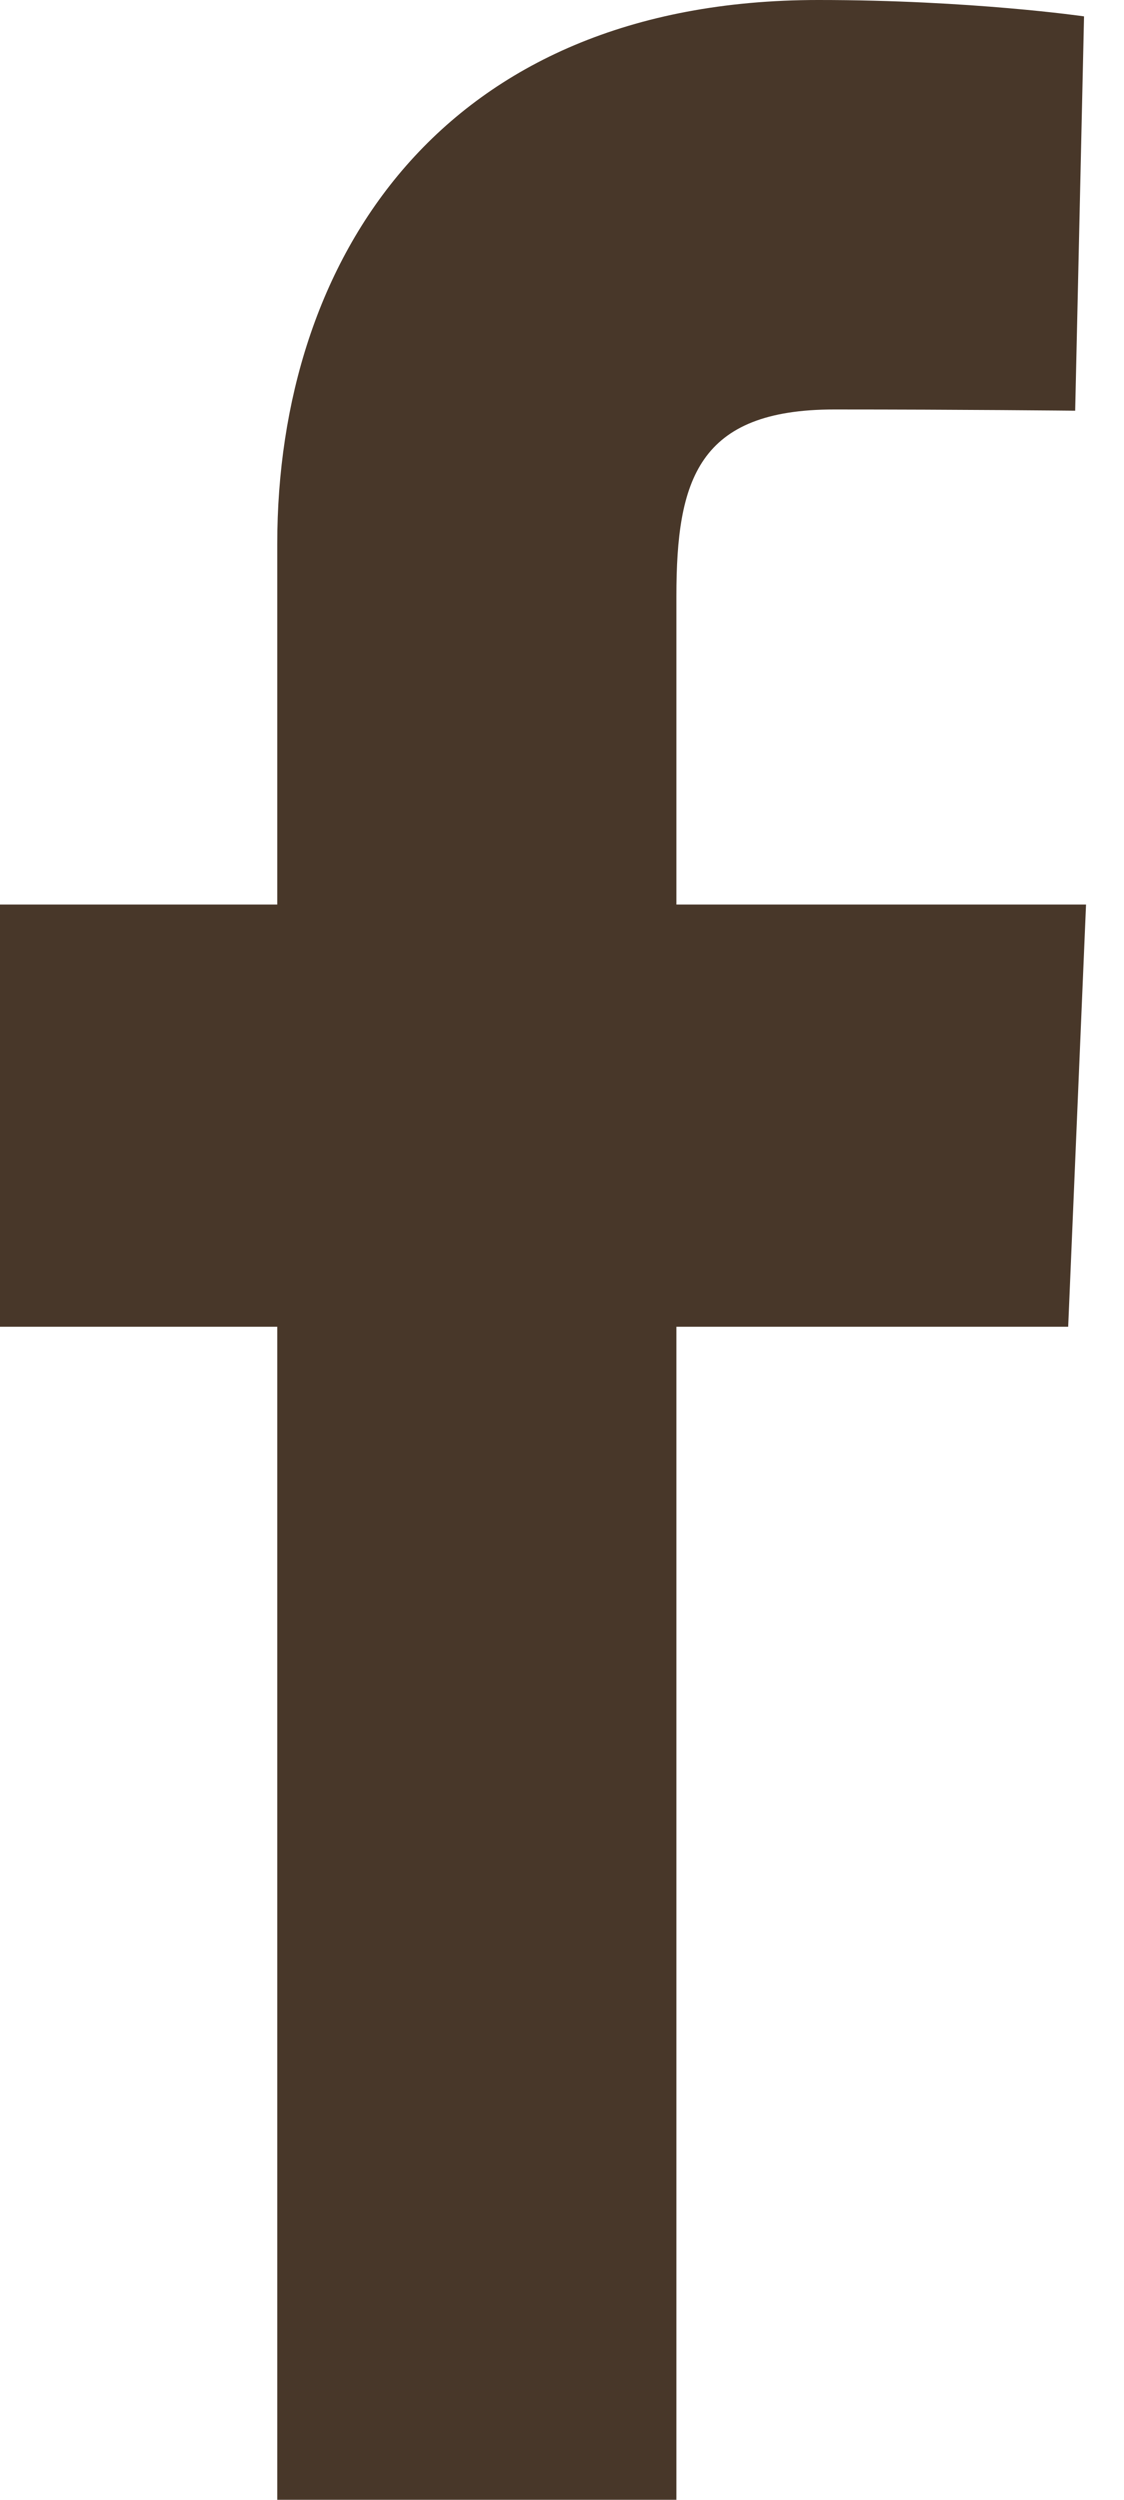 <svg width="9" height="20" viewBox="0 0 9 20" fill="none" xmlns="http://www.w3.org/2000/svg">
<g clip-path="url(#clip0_15_485)">
<path d="M2.22 20V10.615H0V7.237H2.22V4.351C2.22 2.083 3.531 0 6.552 0C7.776 0 8.68 0.131 8.68 0.131L8.609 3.286C8.609 3.286 7.687 3.276 6.68 3.276C5.59 3.276 5.416 3.838 5.416 4.769V7.237H8.696L8.553 10.615H5.416V20H2.22Z" fill="#483729"/>
</g>
<defs>
<clipPath id="clip0_15_485">
<rect width="8.696" height="20" fill="white"/>
</clipPath>
</defs>
</svg>
